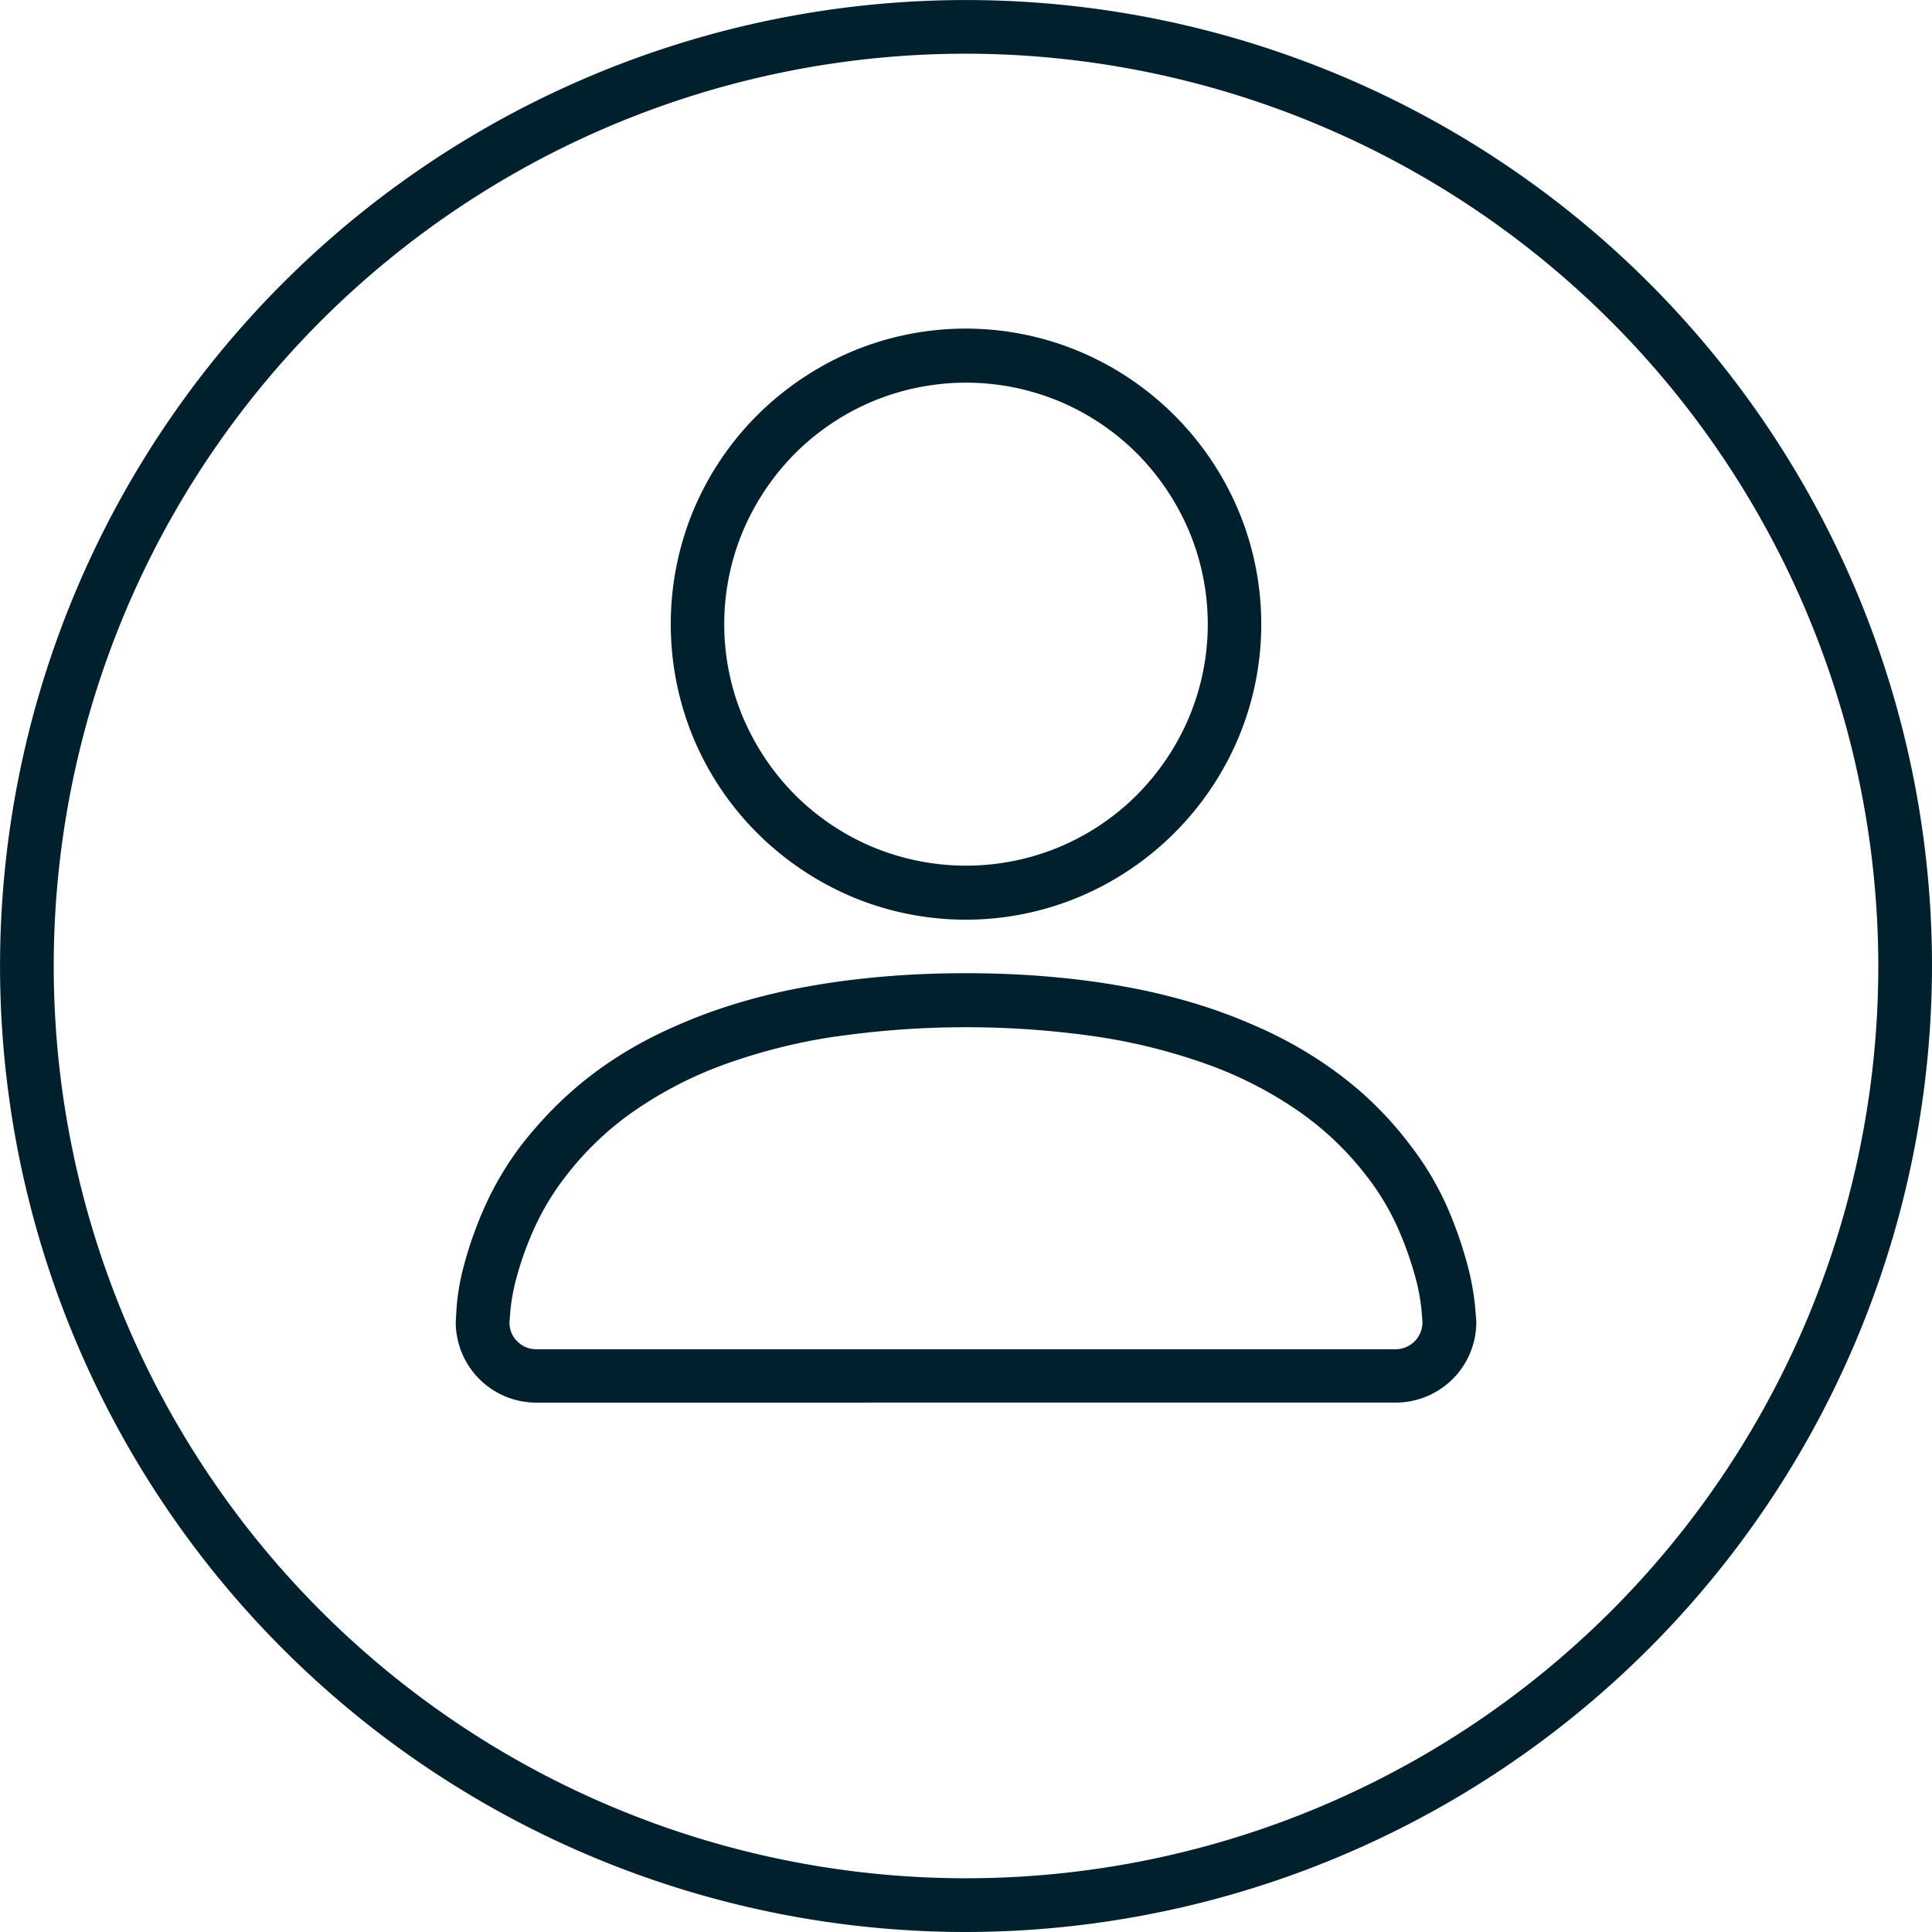 <svg id="Group_23" data-name="Group 23" xmlns="http://www.w3.org/2000/svg" width="38.755" height="38.755" viewBox="0 0 38.755 38.755">
  <g id="Group_21" data-name="Group 21" transform="translate(9.142 6.592)">
    <path id="Path_190" data-name="Path 190" d="M1060.393,524.877a1.616,1.616,0,0,1-1.62-1.609q0-.032.021-.347a4.674,4.674,0,0,1,.147-.81,7.849,7.849,0,0,1,.394-1.12,6.392,6.392,0,0,1,.752-1.278,8.285,8.285,0,0,1,.631-.721,7.473,7.473,0,0,1,.721-.642,7.67,7.67,0,0,1,.82-.557,8.323,8.323,0,0,1,.921-.468,10.458,10.458,0,0,1,1.252-.463,12.388,12.388,0,0,1,1.394-.331q.73-.132,1.525-.2t1.657-.068q.852,0,1.652.068t1.525.2a12.521,12.521,0,0,1,1.389.331,10.477,10.477,0,0,1,1.252.463,8.292,8.292,0,0,1,.92.468,8.072,8.072,0,0,1,.826.557,7.06,7.06,0,0,1,1.347,1.362,5.957,5.957,0,0,1,.758,1.278,8.188,8.188,0,0,1,.389,1.12,5.158,5.158,0,0,1,.152.81c.018.21.027.326.027.347a1.616,1.616,0,0,1-1.62,1.609Zm5.986-7.342a11.564,11.564,0,0,0-2.23.563,7.9,7.9,0,0,0-1.8.931,6.127,6.127,0,0,0-1.351,1.283,5.237,5.237,0,0,0-.652,1.073,6.564,6.564,0,0,0-.342.942,4.017,4.017,0,0,0-.132.673c-.014.172-.021.262-.021.269a.515.515,0,0,0,.157.379.529.529,0,0,0,.389.158h17.231a.54.54,0,0,0,.537-.537c0-.007-.007-.1-.021-.269a4.048,4.048,0,0,0-.131-.673,7.1,7.1,0,0,0-.337-.942,5.08,5.08,0,0,0-.647-1.073,6.129,6.129,0,0,0-1.352-1.283,7.883,7.883,0,0,0-1.809-.931,11.7,11.7,0,0,0-2.23-.562,18.3,18.3,0,0,0-5.254,0Zm.32-2.814a6.017,6.017,0,0,1-1.882-1.273,5.943,5.943,0,0,1-1.268-1.883,5.966,5.966,0,0,1,0-4.608,5.954,5.954,0,0,1,1.268-1.883,6.028,6.028,0,0,1,1.882-1.273,5.9,5.9,0,0,1,4.608,0,5.98,5.98,0,0,1,3.156,3.156,5.9,5.9,0,0,1,0,4.608,5.983,5.983,0,0,1-3.156,3.156,5.9,5.9,0,0,1-4.608,0Zm.427-9.925a4.876,4.876,0,0,0-1.542,1.036,4.952,4.952,0,0,0-1.041,1.541,4.833,4.833,0,0,0,0,3.777,4.938,4.938,0,0,0,1.041,1.541,4.867,4.867,0,0,0,1.542,1.036,4.871,4.871,0,0,0,3.766,0,4.865,4.865,0,0,0,1.541-1.036,4.941,4.941,0,0,0,1.041-1.541,4.831,4.831,0,0,0,0-3.777,4.955,4.955,0,0,0-1.041-1.541,4.873,4.873,0,0,0-1.541-1.036,4.871,4.871,0,0,0-3.766,0Z" transform="translate(-1058.773 -503.333)" fill="#00202d"/>
  </g>
  <g id="Group_22" data-name="Group 22" transform="translate(0 0)">
    <path id="Path_191" data-name="Path 191" d="M1055.236,525.566a19.377,19.377,0,1,1,19.377-19.377A19.4,19.4,0,0,1,1055.236,525.566Zm0-37.678a18.3,18.3,0,1,0,18.3,18.3A18.321,18.321,0,0,0,1055.236,487.888Z" transform="translate(-1035.858 -486.811)" fill="#00202d"/>
  </g>
</svg>
